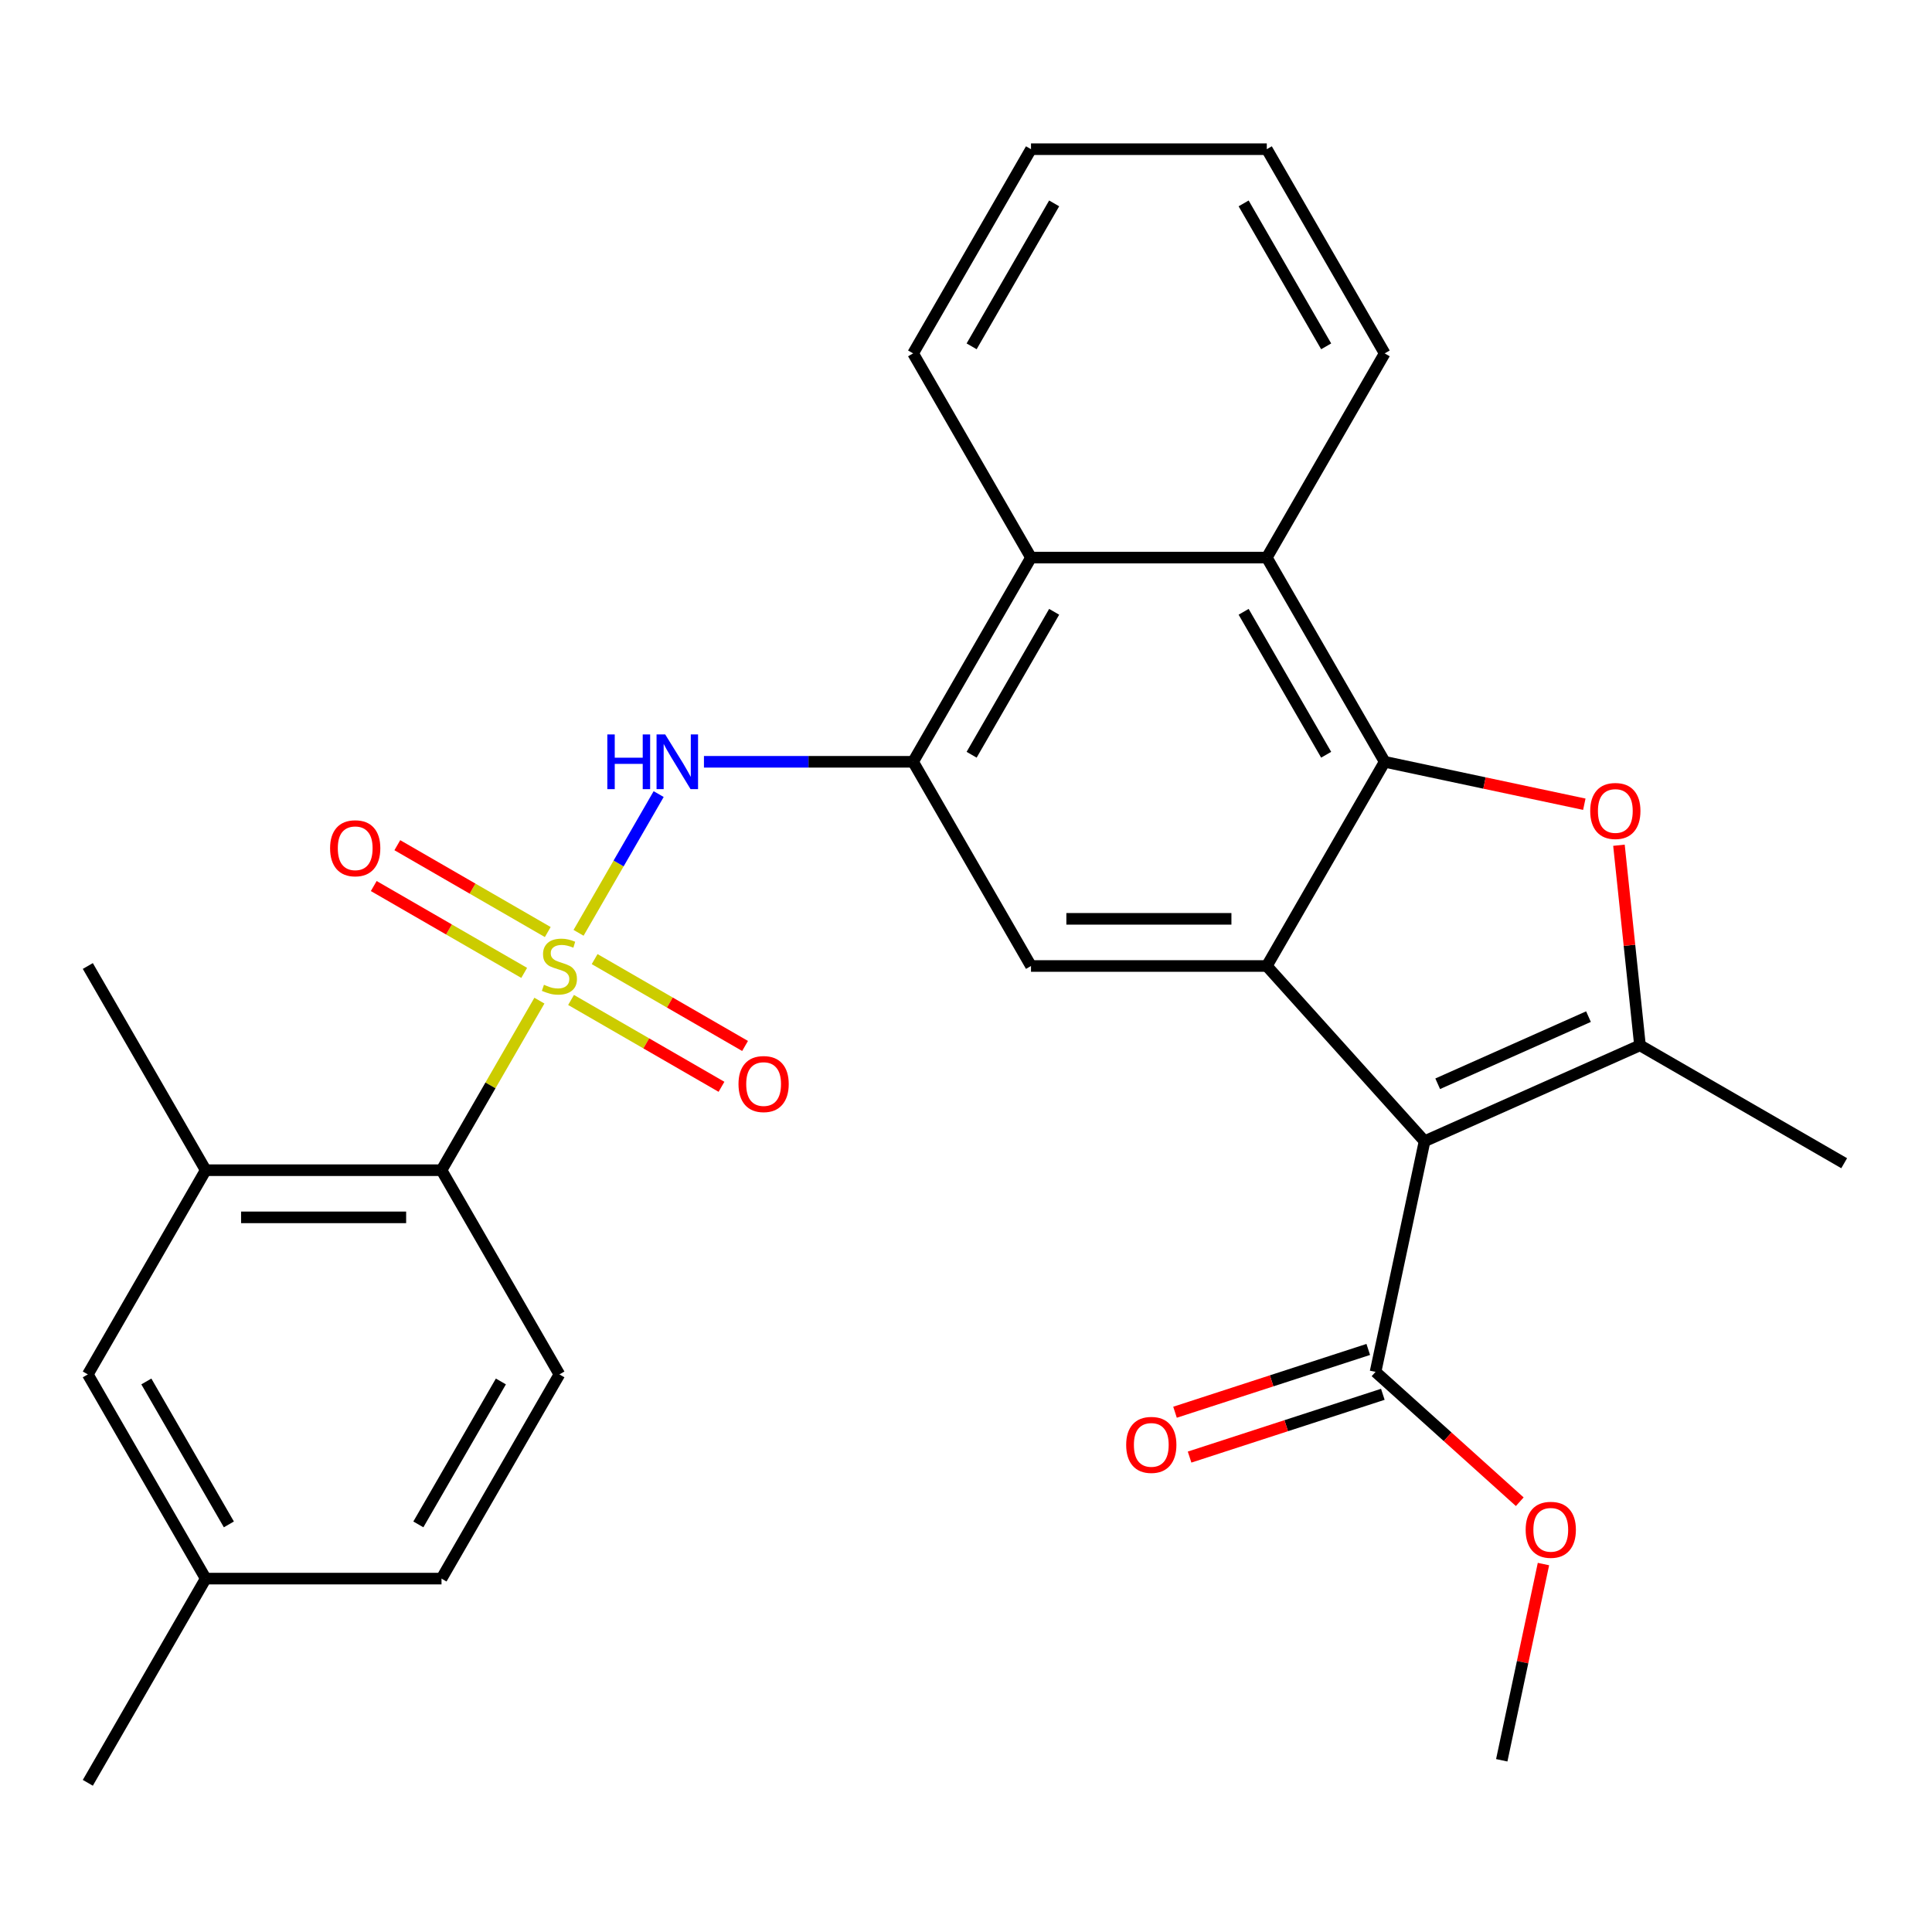 <?xml version='1.0' encoding='iso-8859-1'?>
<svg version='1.1' baseProfile='full'
              xmlns='http://www.w3.org/2000/svg'
                      xmlns:rdkit='http://www.rdkit.org/xml'
                      xmlns:xlink='http://www.w3.org/1999/xlink'
                  xml:space='preserve'
width='1000px' height='1000px' viewBox='0 0 1000 1000'>
<!-- END OF HEADER -->
<rect style='opacity:1.0;fill:#FFFFFF;stroke:none' width='1000' height='1000' x='0' y='0'> </rect>
<path class='bond-5' d='M 299.462,482.829 L 320.192,446.924' style='fill:none;fill-rule:evenodd;stroke:#CCCC00;stroke-width:6px;stroke-linecap:butt;stroke-linejoin:miter;stroke-opacity:1' />
<path class='bond-5' d='M 320.192,446.924 L 340.921,411.02' style='fill:none;fill-rule:evenodd;stroke:#0000FF;stroke-width:6px;stroke-linecap:butt;stroke-linejoin:miter;stroke-opacity:1' />
<path class='bond-7' d='M 279.196,517.931 L 253.86,561.813' style='fill:none;fill-rule:evenodd;stroke:#CCCC00;stroke-width:6px;stroke-linecap:butt;stroke-linejoin:miter;stroke-opacity:1' />
<path class='bond-7' d='M 253.86,561.813 L 228.525,605.696' style='fill:none;fill-rule:evenodd;stroke:#000000;stroke-width:6px;stroke-linecap:butt;stroke-linejoin:miter;stroke-opacity:1' />
<path class='bond-13' d='M 295.577,517.574 L 334.509,540.051' style='fill:none;fill-rule:evenodd;stroke:#CCCC00;stroke-width:6px;stroke-linecap:butt;stroke-linejoin:miter;stroke-opacity:1' />
<path class='bond-13' d='M 334.509,540.051 L 373.441,562.528' style='fill:none;fill-rule:evenodd;stroke:#FF0000;stroke-width:6px;stroke-linecap:butt;stroke-linejoin:miter;stroke-opacity:1' />
<path class='bond-13' d='M 307.782,496.434 L 346.714,518.912' style='fill:none;fill-rule:evenodd;stroke:#CCCC00;stroke-width:6px;stroke-linecap:butt;stroke-linejoin:miter;stroke-opacity:1' />
<path class='bond-13' d='M 346.714,518.912 L 385.645,541.389' style='fill:none;fill-rule:evenodd;stroke:#FF0000;stroke-width:6px;stroke-linecap:butt;stroke-linejoin:miter;stroke-opacity:1' />
<path class='bond-14' d='M 283.52,482.426 L 244.588,459.949' style='fill:none;fill-rule:evenodd;stroke:#CCCC00;stroke-width:6px;stroke-linecap:butt;stroke-linejoin:miter;stroke-opacity:1' />
<path class='bond-14' d='M 244.588,459.949 L 205.656,437.472' style='fill:none;fill-rule:evenodd;stroke:#FF0000;stroke-width:6px;stroke-linecap:butt;stroke-linejoin:miter;stroke-opacity:1' />
<path class='bond-14' d='M 271.315,503.566 L 232.383,481.088' style='fill:none;fill-rule:evenodd;stroke:#CCCC00;stroke-width:6px;stroke-linecap:butt;stroke-linejoin:miter;stroke-opacity:1' />
<path class='bond-14' d='M 232.383,481.088 L 193.451,458.611' style='fill:none;fill-rule:evenodd;stroke:#FF0000;stroke-width:6px;stroke-linecap:butt;stroke-linejoin:miter;stroke-opacity:1' />
<path class='bond-0' d='M 737.354,590.699 L 655.689,500' style='fill:none;fill-rule:evenodd;stroke:#000000;stroke-width:6px;stroke-linecap:butt;stroke-linejoin:miter;stroke-opacity:1' />
<path class='bond-3' d='M 737.354,590.699 L 848.85,541.058' style='fill:none;fill-rule:evenodd;stroke:#000000;stroke-width:6px;stroke-linecap:butt;stroke-linejoin:miter;stroke-opacity:1' />
<path class='bond-3' d='M 744.15,560.953 L 822.197,526.205' style='fill:none;fill-rule:evenodd;stroke:#000000;stroke-width:6px;stroke-linecap:butt;stroke-linejoin:miter;stroke-opacity:1' />
<path class='bond-10' d='M 737.354,590.699 L 711.979,710.078' style='fill:none;fill-rule:evenodd;stroke:#000000;stroke-width:6px;stroke-linecap:butt;stroke-linejoin:miter;stroke-opacity:1' />
<path class='bond-1' d='M 655.689,500 L 533.642,500' style='fill:none;fill-rule:evenodd;stroke:#000000;stroke-width:6px;stroke-linecap:butt;stroke-linejoin:miter;stroke-opacity:1' />
<path class='bond-1' d='M 637.382,475.591 L 551.949,475.591' style='fill:none;fill-rule:evenodd;stroke:#000000;stroke-width:6px;stroke-linecap:butt;stroke-linejoin:miter;stroke-opacity:1' />
<path class='bond-30' d='M 655.689,500 L 716.712,394.304' style='fill:none;fill-rule:evenodd;stroke:#000000;stroke-width:6px;stroke-linecap:butt;stroke-linejoin:miter;stroke-opacity:1' />
<path class='bond-2' d='M 716.712,394.304 L 655.689,288.609' style='fill:none;fill-rule:evenodd;stroke:#000000;stroke-width:6px;stroke-linecap:butt;stroke-linejoin:miter;stroke-opacity:1' />
<path class='bond-2' d='M 686.42,390.655 L 643.703,316.668' style='fill:none;fill-rule:evenodd;stroke:#000000;stroke-width:6px;stroke-linecap:butt;stroke-linejoin:miter;stroke-opacity:1' />
<path class='bond-4' d='M 716.712,394.304 L 768.377,405.286' style='fill:none;fill-rule:evenodd;stroke:#000000;stroke-width:6px;stroke-linecap:butt;stroke-linejoin:miter;stroke-opacity:1' />
<path class='bond-4' d='M 768.377,405.286 L 820.041,416.267' style='fill:none;fill-rule:evenodd;stroke:#FF0000;stroke-width:6px;stroke-linecap:butt;stroke-linejoin:miter;stroke-opacity:1' />
<path class='bond-21' d='M 848.85,541.058 L 954.545,602.081' style='fill:none;fill-rule:evenodd;stroke:#000000;stroke-width:6px;stroke-linecap:butt;stroke-linejoin:miter;stroke-opacity:1' />
<path class='bond-32' d='M 848.85,541.058 L 843.407,489.274' style='fill:none;fill-rule:evenodd;stroke:#000000;stroke-width:6px;stroke-linecap:butt;stroke-linejoin:miter;stroke-opacity:1' />
<path class='bond-32' d='M 843.407,489.274 L 837.964,437.49' style='fill:none;fill-rule:evenodd;stroke:#FF0000;stroke-width:6px;stroke-linecap:butt;stroke-linejoin:miter;stroke-opacity:1' />
<path class='bond-6' d='M 364.363,394.304 L 418.491,394.304' style='fill:none;fill-rule:evenodd;stroke:#0000FF;stroke-width:6px;stroke-linecap:butt;stroke-linejoin:miter;stroke-opacity:1' />
<path class='bond-6' d='M 418.491,394.304 L 472.619,394.304' style='fill:none;fill-rule:evenodd;stroke:#000000;stroke-width:6px;stroke-linecap:butt;stroke-linejoin:miter;stroke-opacity:1' />
<path class='bond-8' d='M 472.619,394.304 L 533.642,500' style='fill:none;fill-rule:evenodd;stroke:#000000;stroke-width:6px;stroke-linecap:butt;stroke-linejoin:miter;stroke-opacity:1' />
<path class='bond-11' d='M 472.619,394.304 L 533.642,288.609' style='fill:none;fill-rule:evenodd;stroke:#000000;stroke-width:6px;stroke-linecap:butt;stroke-linejoin:miter;stroke-opacity:1' />
<path class='bond-11' d='M 502.911,390.655 L 545.628,316.668' style='fill:none;fill-rule:evenodd;stroke:#000000;stroke-width:6px;stroke-linecap:butt;stroke-linejoin:miter;stroke-opacity:1' />
<path class='bond-12' d='M 228.525,605.696 L 106.478,605.696' style='fill:none;fill-rule:evenodd;stroke:#000000;stroke-width:6px;stroke-linecap:butt;stroke-linejoin:miter;stroke-opacity:1' />
<path class='bond-12' d='M 210.218,630.105 L 124.785,630.105' style='fill:none;fill-rule:evenodd;stroke:#000000;stroke-width:6px;stroke-linecap:butt;stroke-linejoin:miter;stroke-opacity:1' />
<path class='bond-15' d='M 228.525,605.696 L 289.548,711.391' style='fill:none;fill-rule:evenodd;stroke:#000000;stroke-width:6px;stroke-linecap:butt;stroke-linejoin:miter;stroke-opacity:1' />
<path class='bond-9' d='M 655.689,288.609 L 533.642,288.609' style='fill:none;fill-rule:evenodd;stroke:#000000;stroke-width:6px;stroke-linecap:butt;stroke-linejoin:miter;stroke-opacity:1' />
<path class='bond-22' d='M 655.689,288.609 L 716.712,182.913' style='fill:none;fill-rule:evenodd;stroke:#000000;stroke-width:6px;stroke-linecap:butt;stroke-linejoin:miter;stroke-opacity:1' />
<path class='bond-17' d='M 708.208,698.471 L 658.197,714.721' style='fill:none;fill-rule:evenodd;stroke:#000000;stroke-width:6px;stroke-linecap:butt;stroke-linejoin:miter;stroke-opacity:1' />
<path class='bond-17' d='M 658.197,714.721 L 608.186,730.97' style='fill:none;fill-rule:evenodd;stroke:#FF0000;stroke-width:6px;stroke-linecap:butt;stroke-linejoin:miter;stroke-opacity:1' />
<path class='bond-17' d='M 715.751,721.686 L 665.74,737.935' style='fill:none;fill-rule:evenodd;stroke:#000000;stroke-width:6px;stroke-linecap:butt;stroke-linejoin:miter;stroke-opacity:1' />
<path class='bond-17' d='M 665.74,737.935 L 615.729,754.185' style='fill:none;fill-rule:evenodd;stroke:#FF0000;stroke-width:6px;stroke-linecap:butt;stroke-linejoin:miter;stroke-opacity:1' />
<path class='bond-20' d='M 711.979,710.078 L 749.303,743.685' style='fill:none;fill-rule:evenodd;stroke:#000000;stroke-width:6px;stroke-linecap:butt;stroke-linejoin:miter;stroke-opacity:1' />
<path class='bond-20' d='M 749.303,743.685 L 786.627,777.291' style='fill:none;fill-rule:evenodd;stroke:#FF0000;stroke-width:6px;stroke-linecap:butt;stroke-linejoin:miter;stroke-opacity:1' />
<path class='bond-23' d='M 533.642,288.609 L 472.619,182.913' style='fill:none;fill-rule:evenodd;stroke:#000000;stroke-width:6px;stroke-linecap:butt;stroke-linejoin:miter;stroke-opacity:1' />
<path class='bond-16' d='M 106.478,605.696 L 45.455,711.391' style='fill:none;fill-rule:evenodd;stroke:#000000;stroke-width:6px;stroke-linecap:butt;stroke-linejoin:miter;stroke-opacity:1' />
<path class='bond-24' d='M 106.478,605.696 L 45.455,500' style='fill:none;fill-rule:evenodd;stroke:#000000;stroke-width:6px;stroke-linecap:butt;stroke-linejoin:miter;stroke-opacity:1' />
<path class='bond-18' d='M 289.548,711.391 L 228.525,817.087' style='fill:none;fill-rule:evenodd;stroke:#000000;stroke-width:6px;stroke-linecap:butt;stroke-linejoin:miter;stroke-opacity:1' />
<path class='bond-18' d='M 259.256,715.041 L 216.539,789.028' style='fill:none;fill-rule:evenodd;stroke:#000000;stroke-width:6px;stroke-linecap:butt;stroke-linejoin:miter;stroke-opacity:1' />
<path class='bond-29' d='M 45.455,711.391 L 106.478,817.087' style='fill:none;fill-rule:evenodd;stroke:#000000;stroke-width:6px;stroke-linecap:butt;stroke-linejoin:miter;stroke-opacity:1' />
<path class='bond-29' d='M 75.747,715.041 L 118.464,789.028' style='fill:none;fill-rule:evenodd;stroke:#000000;stroke-width:6px;stroke-linecap:butt;stroke-linejoin:miter;stroke-opacity:1' />
<path class='bond-19' d='M 228.525,817.087 L 106.478,817.087' style='fill:none;fill-rule:evenodd;stroke:#000000;stroke-width:6px;stroke-linecap:butt;stroke-linejoin:miter;stroke-opacity:1' />
<path class='bond-25' d='M 106.478,817.087 L 45.455,922.783' style='fill:none;fill-rule:evenodd;stroke:#000000;stroke-width:6px;stroke-linecap:butt;stroke-linejoin:miter;stroke-opacity:1' />
<path class='bond-26' d='M 798.892,809.555 L 788.097,860.339' style='fill:none;fill-rule:evenodd;stroke:#FF0000;stroke-width:6px;stroke-linecap:butt;stroke-linejoin:miter;stroke-opacity:1' />
<path class='bond-26' d='M 788.097,860.339 L 777.303,911.124' style='fill:none;fill-rule:evenodd;stroke:#000000;stroke-width:6px;stroke-linecap:butt;stroke-linejoin:miter;stroke-opacity:1' />
<path class='bond-31' d='M 716.712,182.913 L 655.689,77.217' style='fill:none;fill-rule:evenodd;stroke:#000000;stroke-width:6px;stroke-linecap:butt;stroke-linejoin:miter;stroke-opacity:1' />
<path class='bond-31' d='M 686.42,179.263 L 643.703,105.276' style='fill:none;fill-rule:evenodd;stroke:#000000;stroke-width:6px;stroke-linecap:butt;stroke-linejoin:miter;stroke-opacity:1' />
<path class='bond-28' d='M 472.619,182.913 L 533.642,77.217' style='fill:none;fill-rule:evenodd;stroke:#000000;stroke-width:6px;stroke-linecap:butt;stroke-linejoin:miter;stroke-opacity:1' />
<path class='bond-28' d='M 502.911,179.263 L 545.628,105.276' style='fill:none;fill-rule:evenodd;stroke:#000000;stroke-width:6px;stroke-linecap:butt;stroke-linejoin:miter;stroke-opacity:1' />
<path class='bond-27' d='M 655.689,77.217 L 533.642,77.217' style='fill:none;fill-rule:evenodd;stroke:#000000;stroke-width:6px;stroke-linecap:butt;stroke-linejoin:miter;stroke-opacity:1' />
<path  class='atom-0' d='M 281.548 509.72
Q 281.868 509.84, 283.188 510.4
Q 284.508 510.96, 285.948 511.32
Q 287.428 511.64, 288.868 511.64
Q 291.548 511.64, 293.108 510.36
Q 294.668 509.04, 294.668 506.76
Q 294.668 505.2, 293.868 504.24
Q 293.108 503.28, 291.908 502.76
Q 290.708 502.24, 288.708 501.64
Q 286.188 500.88, 284.668 500.16
Q 283.188 499.44, 282.108 497.92
Q 281.068 496.4, 281.068 493.84
Q 281.068 490.28, 283.468 488.08
Q 285.908 485.88, 290.708 485.88
Q 293.988 485.88, 297.708 487.44
L 296.788 490.52
Q 293.388 489.12, 290.828 489.12
Q 288.068 489.12, 286.548 490.28
Q 285.028 491.4, 285.068 493.36
Q 285.068 494.88, 285.828 495.8
Q 286.628 496.72, 287.748 497.24
Q 288.908 497.76, 290.828 498.36
Q 293.388 499.16, 294.908 499.96
Q 296.428 500.76, 297.508 502.4
Q 298.628 504, 298.628 506.76
Q 298.628 510.68, 295.988 512.8
Q 293.388 514.88, 289.028 514.88
Q 286.508 514.88, 284.588 514.32
Q 282.708 513.8, 280.468 512.88
L 281.548 509.72
' fill='#CCCC00'/>
<path  class='atom-5' d='M 823.092 419.759
Q 823.092 412.959, 826.452 409.159
Q 829.812 405.359, 836.092 405.359
Q 842.372 405.359, 845.732 409.159
Q 849.092 412.959, 849.092 419.759
Q 849.092 426.639, 845.692 430.559
Q 842.292 434.439, 836.092 434.439
Q 829.852 434.439, 826.452 430.559
Q 823.092 426.679, 823.092 419.759
M 836.092 431.239
Q 840.412 431.239, 842.732 428.359
Q 845.092 425.439, 845.092 419.759
Q 845.092 414.199, 842.732 411.399
Q 840.412 408.559, 836.092 408.559
Q 831.772 408.559, 829.412 411.359
Q 827.092 414.159, 827.092 419.759
Q 827.092 425.479, 829.412 428.359
Q 831.772 431.239, 836.092 431.239
' fill='#FF0000'/>
<path  class='atom-6' d='M 314.352 380.144
L 318.192 380.144
L 318.192 392.184
L 332.672 392.184
L 332.672 380.144
L 336.512 380.144
L 336.512 408.464
L 332.672 408.464
L 332.672 395.384
L 318.192 395.384
L 318.192 408.464
L 314.352 408.464
L 314.352 380.144
' fill='#0000FF'/>
<path  class='atom-6' d='M 344.312 380.144
L 353.592 395.144
Q 354.512 396.624, 355.992 399.304
Q 357.472 401.984, 357.552 402.144
L 357.552 380.144
L 361.312 380.144
L 361.312 408.464
L 357.432 408.464
L 347.472 392.064
Q 346.312 390.144, 345.072 387.944
Q 343.872 385.744, 343.512 385.064
L 343.512 408.464
L 339.832 408.464
L 339.832 380.144
L 344.312 380.144
' fill='#0000FF'/>
<path  class='atom-14' d='M 382.244 561.103
Q 382.244 554.303, 385.604 550.503
Q 388.964 546.703, 395.244 546.703
Q 401.524 546.703, 404.884 550.503
Q 408.244 554.303, 408.244 561.103
Q 408.244 567.983, 404.844 571.903
Q 401.444 575.783, 395.244 575.783
Q 389.004 575.783, 385.604 571.903
Q 382.244 568.023, 382.244 561.103
M 395.244 572.583
Q 399.564 572.583, 401.884 569.703
Q 404.244 566.783, 404.244 561.103
Q 404.244 555.543, 401.884 552.743
Q 399.564 549.903, 395.244 549.903
Q 390.924 549.903, 388.564 552.703
Q 386.244 555.503, 386.244 561.103
Q 386.244 566.823, 388.564 569.703
Q 390.924 572.583, 395.244 572.583
' fill='#FF0000'/>
<path  class='atom-15' d='M 170.853 439.057
Q 170.853 432.257, 174.213 428.457
Q 177.573 424.657, 183.853 424.657
Q 190.133 424.657, 193.493 428.457
Q 196.853 432.257, 196.853 439.057
Q 196.853 445.937, 193.453 449.857
Q 190.053 453.737, 183.853 453.737
Q 177.613 453.737, 174.213 449.857
Q 170.853 445.977, 170.853 439.057
M 183.853 450.537
Q 188.173 450.537, 190.493 447.657
Q 192.853 444.737, 192.853 439.057
Q 192.853 433.497, 190.493 430.697
Q 188.173 427.857, 183.853 427.857
Q 179.533 427.857, 177.173 430.657
Q 174.853 433.457, 174.853 439.057
Q 174.853 444.777, 177.173 447.657
Q 179.533 450.537, 183.853 450.537
' fill='#FF0000'/>
<path  class='atom-18' d='M 582.906 747.873
Q 582.906 741.073, 586.266 737.273
Q 589.626 733.473, 595.906 733.473
Q 602.186 733.473, 605.546 737.273
Q 608.906 741.073, 608.906 747.873
Q 608.906 754.753, 605.506 758.673
Q 602.106 762.553, 595.906 762.553
Q 589.666 762.553, 586.266 758.673
Q 582.906 754.793, 582.906 747.873
M 595.906 759.353
Q 600.226 759.353, 602.546 756.473
Q 604.906 753.553, 604.906 747.873
Q 604.906 742.313, 602.546 739.513
Q 600.226 736.673, 595.906 736.673
Q 591.586 736.673, 589.226 739.473
Q 586.906 742.273, 586.906 747.873
Q 586.906 753.593, 589.226 756.473
Q 591.586 759.353, 595.906 759.353
' fill='#FF0000'/>
<path  class='atom-21' d='M 789.678 791.824
Q 789.678 785.024, 793.038 781.224
Q 796.398 777.424, 802.678 777.424
Q 808.958 777.424, 812.318 781.224
Q 815.678 785.024, 815.678 791.824
Q 815.678 798.704, 812.278 802.624
Q 808.878 806.504, 802.678 806.504
Q 796.438 806.504, 793.038 802.624
Q 789.678 798.744, 789.678 791.824
M 802.678 803.304
Q 806.998 803.304, 809.318 800.424
Q 811.678 797.504, 811.678 791.824
Q 811.678 786.264, 809.318 783.464
Q 806.998 780.624, 802.678 780.624
Q 798.358 780.624, 795.998 783.424
Q 793.678 786.224, 793.678 791.824
Q 793.678 797.544, 795.998 800.424
Q 798.358 803.304, 802.678 803.304
' fill='#FF0000'/>
</svg>
